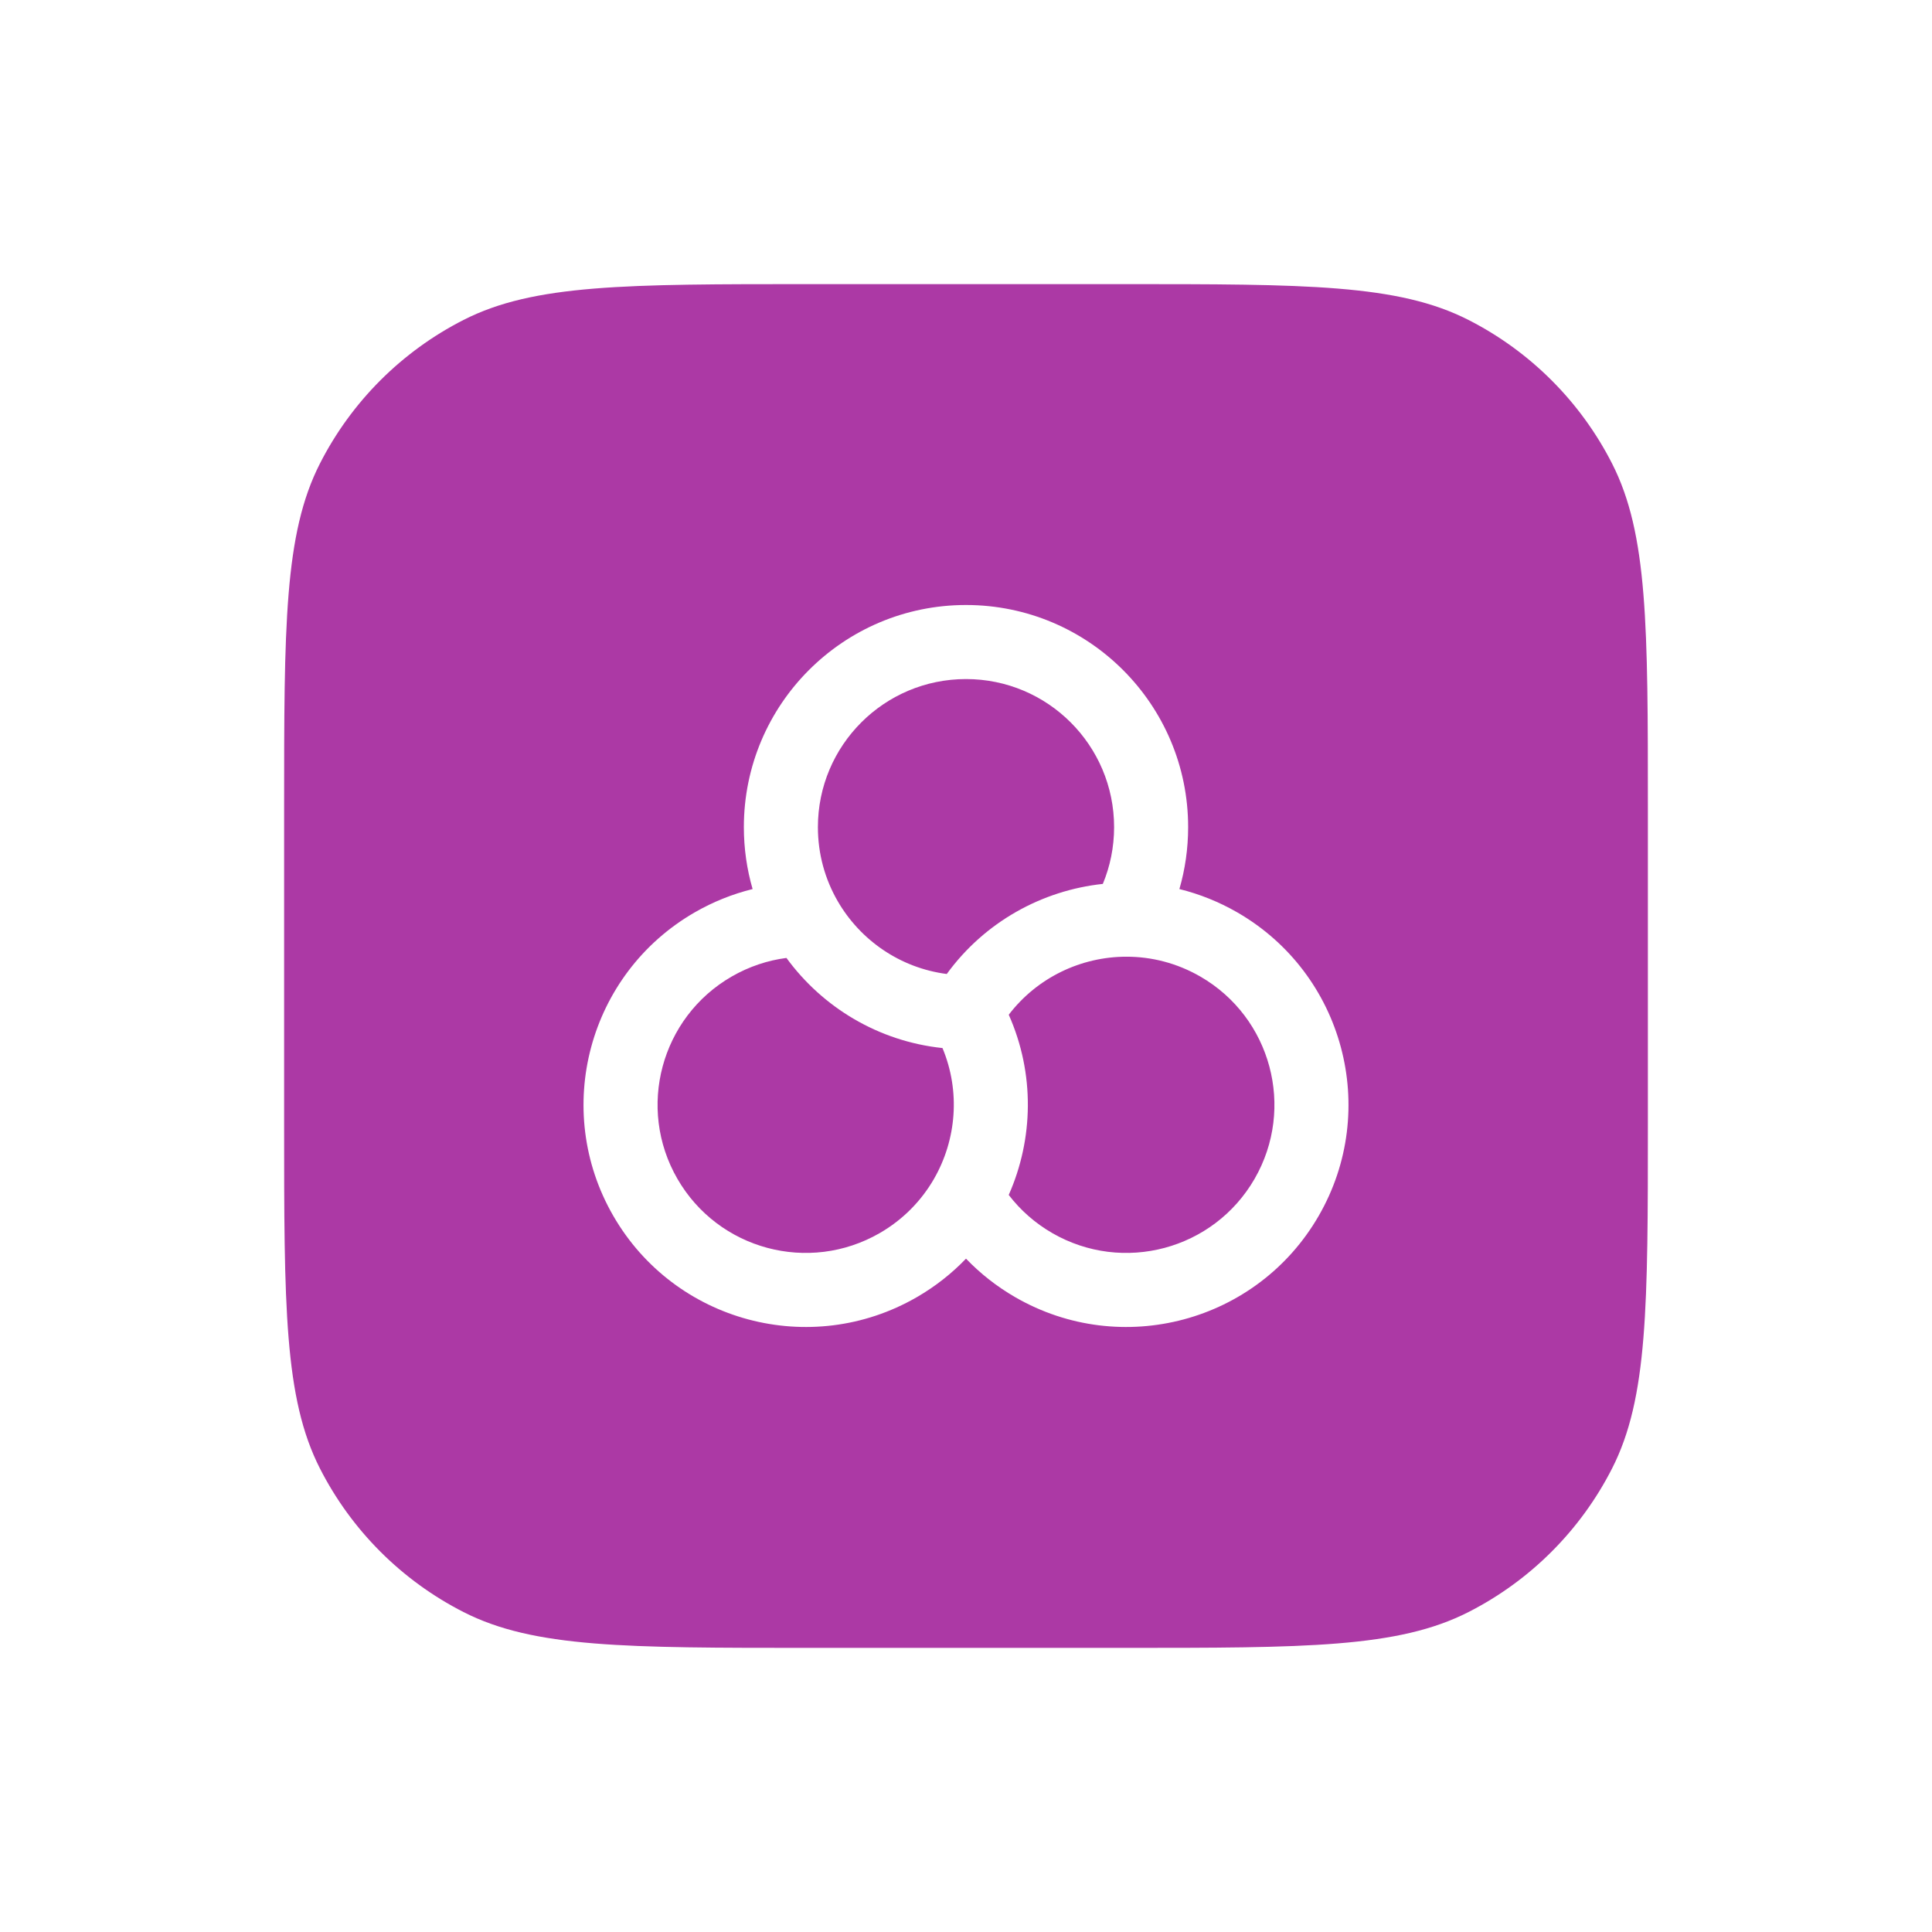 <?xml version="1.0" encoding="utf-8"?>
<svg xmlns="http://www.w3.org/2000/svg" fill="none" height="100%" overflow="visible" preserveAspectRatio="none" style="display: block;" viewBox="0 0 102 102" width="100%">
<g filter="url(#filter0_d_0_319)" id="Vector">
<path d="M15 38.756C15 29.041 15 24.183 16.891 20.472C18.554 17.208 21.208 14.554 24.472 12.891C28.183 11 33.041 11 42.756 11H59.244C68.959 11 73.817 11 77.528 12.891C80.792 14.554 83.446 17.208 85.109 20.472C87 24.183 87 29.041 87 38.756V55.244C87 64.959 87 69.817 85.109 73.528C83.446 76.792 80.792 79.446 77.528 81.109C73.817 83 68.959 83 59.244 83H42.756C33.041 83 28.183 83 24.472 81.109C21.208 79.446 18.554 76.792 16.891 73.528C15 69.817 15 64.959 15 55.244V38.756Z" fill="#AC39A5"/>
<path d="M51 31.851C55.318 31.851 58.819 35.351 58.819 39.669C58.819 40.733 58.607 41.745 58.224 42.666C55.016 43.01 51.985 44.67 49.984 47.422C47.523 47.103 45.419 45.64 44.226 43.576C43.562 42.428 43.181 41.096 43.181 39.669C43.181 35.351 46.682 31.851 51 31.851ZM62.266 42.938C62.567 41.9 62.728 40.802 62.728 39.669C62.728 33.192 57.477 27.941 51 27.941C44.523 27.941 39.272 33.192 39.272 39.669C39.272 40.802 39.433 41.9 39.734 42.938C38.685 43.197 37.654 43.606 36.672 44.172C31.063 47.411 29.141 54.584 32.38 60.193C35.618 65.802 42.791 67.724 48.4 64.486C49.382 63.919 50.251 63.231 51 62.451C51.749 63.231 52.618 63.919 53.6 64.486C59.209 67.724 66.382 65.802 69.62 60.193C72.859 54.584 70.937 47.411 65.328 44.172C64.346 43.606 63.315 43.197 62.266 42.938ZM53.256 59.087C54.563 56.137 54.641 52.681 53.257 49.573C54.764 47.601 57.084 46.51 59.468 46.509C60.794 46.508 62.137 46.844 63.373 47.558C67.112 49.717 68.394 54.499 66.235 58.238C64.076 61.978 59.294 63.259 55.554 61.1C54.633 60.568 53.863 59.879 53.256 59.087ZM49.759 51.332C50.713 53.623 50.498 56.177 49.307 58.243C48.645 59.391 47.681 60.387 46.446 61.1C42.706 63.259 37.924 61.978 35.765 58.238C33.606 54.499 34.888 49.717 38.627 47.558C39.549 47.026 40.53 46.703 41.52 46.574C43.421 49.18 46.375 50.976 49.759 51.332Z" fill="white"/>
</g>
<defs>
<filter color-interpolation-filters="sRGB" filterUnits="userSpaceOnUse" height="102" id="filter0_d_0_319" width="102" x="0" y="0">
<feFlood flood-opacity="0" result="BackgroundImageFix"/>
<feColorMatrix in="SourceAlpha" result="hardAlpha" type="matrix" values="0 0 0 0 0 0 0 0 0 0 0 0 0 0 0 0 0 0 127 0"/>
<feOffset dy="4"/>
<feGaussianBlur stdDeviation="7.5"/>
<feComposite in2="hardAlpha" operator="out"/>
<feColorMatrix type="matrix" values="0 0 0 0 0 0 0 0 0 0 0 0 0 0 0 0 0 0 0.2 0"/>
<feBlend in2="BackgroundImageFix" mode="normal" result="effect1_dropShadow_0_319"/>
<feBlend in="SourceGraphic" in2="effect1_dropShadow_0_319" mode="normal" result="shape"/>
</filter>
</defs>
</svg>